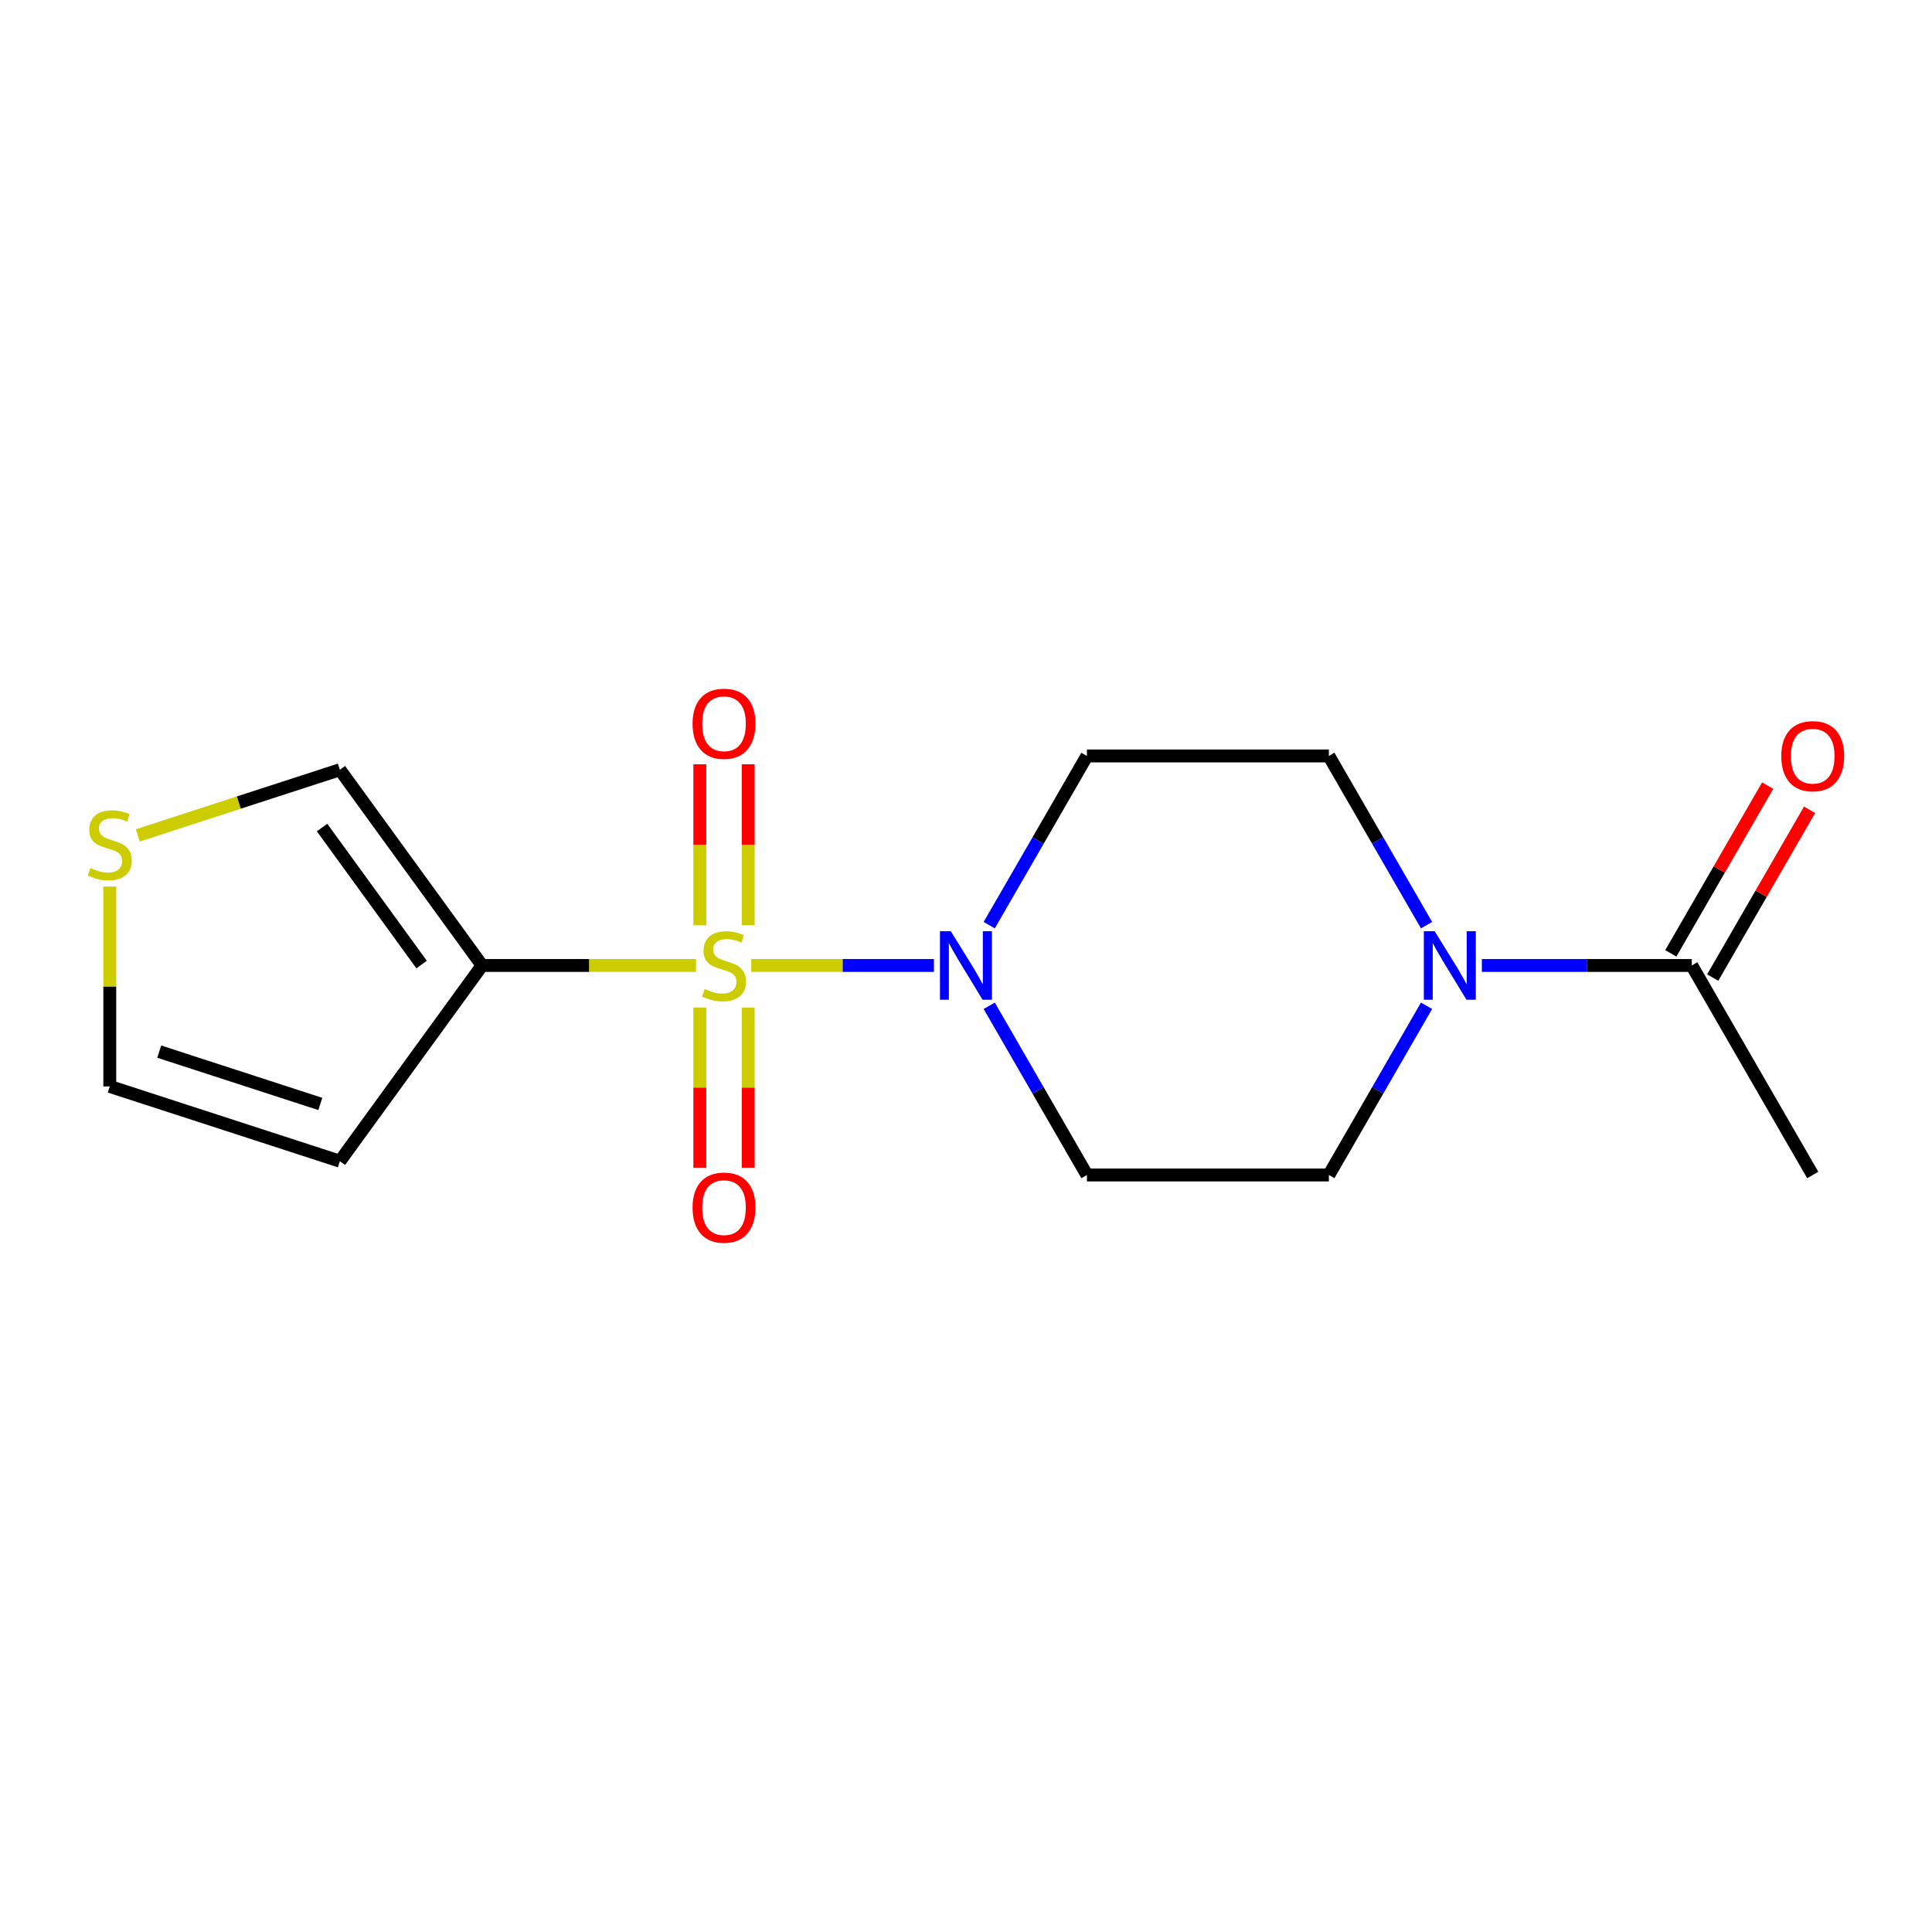 <?xml version='1.0' encoding='iso-8859-1'?>
<svg version='1.1' baseProfile='full'
              xmlns='http://www.w3.org/2000/svg'
                      xmlns:rdkit='http://www.rdkit.org/xml'
                      xmlns:xlink='http://www.w3.org/1999/xlink'
                  xml:space='preserve'
width='300px' height='300px' viewBox='0 0 300 300'>
<!-- END OF HEADER -->
<rect style='opacity:1.0;fill:#FFFFFF;stroke:none' width='300' height='300' x='0' y='0'> </rect>
<rect style='opacity:1.0;fill:#FFFFFF;stroke:none' width='300' height='300' x='0' y='0'> </rect>
<path class='bond-0 atom-0 atom-1' d='M 281.48,182.452 L 262.696,149.917' style='fill:none;fill-rule:evenodd;stroke:#000000;stroke-width:2.0px;stroke-linecap:butt;stroke-linejoin:miter;stroke-opacity:1' />
<path class='bond-1 atom-1 atom-2' d='M 265.95,151.796 L 273.47,138.771' style='fill:none;fill-rule:evenodd;stroke:#000000;stroke-width:2.0px;stroke-linecap:butt;stroke-linejoin:miter;stroke-opacity:1' />
<path class='bond-1 atom-1 atom-2' d='M 273.47,138.771 L 280.99,125.745' style='fill:none;fill-rule:evenodd;stroke:#FF0000;stroke-width:2.0px;stroke-linecap:butt;stroke-linejoin:miter;stroke-opacity:1' />
<path class='bond-1 atom-1 atom-2' d='M 259.443,148.039 L 266.963,135.014' style='fill:none;fill-rule:evenodd;stroke:#000000;stroke-width:2.0px;stroke-linecap:butt;stroke-linejoin:miter;stroke-opacity:1' />
<path class='bond-1 atom-1 atom-2' d='M 266.963,135.014 L 274.483,121.989' style='fill:none;fill-rule:evenodd;stroke:#FF0000;stroke-width:2.0px;stroke-linecap:butt;stroke-linejoin:miter;stroke-opacity:1' />
<path class='bond-2 atom-1 atom-3' d='M 262.696,149.917 L 246.399,149.917' style='fill:none;fill-rule:evenodd;stroke:#000000;stroke-width:2.0px;stroke-linecap:butt;stroke-linejoin:miter;stroke-opacity:1' />
<path class='bond-2 atom-1 atom-3' d='M 246.399,149.917 L 230.102,149.917' style='fill:none;fill-rule:evenodd;stroke:#0000FF;stroke-width:2.0px;stroke-linecap:butt;stroke-linejoin:miter;stroke-opacity:1' />
<path class='bond-3 atom-3 atom-4' d='M 221.515,156.176 L 213.93,169.314' style='fill:none;fill-rule:evenodd;stroke:#0000FF;stroke-width:2.0px;stroke-linecap:butt;stroke-linejoin:miter;stroke-opacity:1' />
<path class='bond-3 atom-3 atom-4' d='M 213.93,169.314 L 206.345,182.452' style='fill:none;fill-rule:evenodd;stroke:#000000;stroke-width:2.0px;stroke-linecap:butt;stroke-linejoin:miter;stroke-opacity:1' />
<path class='bond-16 atom-16 atom-3' d='M 206.345,117.383 L 213.93,130.521' style='fill:none;fill-rule:evenodd;stroke:#000000;stroke-width:2.0px;stroke-linecap:butt;stroke-linejoin:miter;stroke-opacity:1' />
<path class='bond-16 atom-16 atom-3' d='M 213.93,130.521 L 221.515,143.659' style='fill:none;fill-rule:evenodd;stroke:#0000FF;stroke-width:2.0px;stroke-linecap:butt;stroke-linejoin:miter;stroke-opacity:1' />
<path class='bond-4 atom-4 atom-5' d='M 206.345,182.452 L 168.777,182.452' style='fill:none;fill-rule:evenodd;stroke:#000000;stroke-width:2.0px;stroke-linecap:butt;stroke-linejoin:miter;stroke-opacity:1' />
<path class='bond-5 atom-5 atom-6' d='M 168.777,182.452 L 161.192,169.314' style='fill:none;fill-rule:evenodd;stroke:#000000;stroke-width:2.0px;stroke-linecap:butt;stroke-linejoin:miter;stroke-opacity:1' />
<path class='bond-5 atom-5 atom-6' d='M 161.192,169.314 L 153.607,156.176' style='fill:none;fill-rule:evenodd;stroke:#0000FF;stroke-width:2.0px;stroke-linecap:butt;stroke-linejoin:miter;stroke-opacity:1' />
<path class='bond-6 atom-6 atom-7' d='M 145.019,149.917 L 130.835,149.917' style='fill:none;fill-rule:evenodd;stroke:#0000FF;stroke-width:2.0px;stroke-linecap:butt;stroke-linejoin:miter;stroke-opacity:1' />
<path class='bond-6 atom-6 atom-7' d='M 130.835,149.917 L 116.652,149.917' style='fill:none;fill-rule:evenodd;stroke:#CCCC00;stroke-width:2.0px;stroke-linecap:butt;stroke-linejoin:miter;stroke-opacity:1' />
<path class='bond-14 atom-6 atom-15' d='M 153.607,143.659 L 161.192,130.521' style='fill:none;fill-rule:evenodd;stroke:#0000FF;stroke-width:2.0px;stroke-linecap:butt;stroke-linejoin:miter;stroke-opacity:1' />
<path class='bond-14 atom-6 atom-15' d='M 161.192,130.521 L 168.777,117.383' style='fill:none;fill-rule:evenodd;stroke:#000000;stroke-width:2.0px;stroke-linecap:butt;stroke-linejoin:miter;stroke-opacity:1' />
<path class='bond-7 atom-7 atom-8' d='M 108.669,156.447 L 108.669,168.888' style='fill:none;fill-rule:evenodd;stroke:#CCCC00;stroke-width:2.0px;stroke-linecap:butt;stroke-linejoin:miter;stroke-opacity:1' />
<path class='bond-7 atom-7 atom-8' d='M 108.669,168.888 L 108.669,181.329' style='fill:none;fill-rule:evenodd;stroke:#FF0000;stroke-width:2.0px;stroke-linecap:butt;stroke-linejoin:miter;stroke-opacity:1' />
<path class='bond-7 atom-7 atom-8' d='M 116.182,156.447 L 116.182,168.888' style='fill:none;fill-rule:evenodd;stroke:#CCCC00;stroke-width:2.0px;stroke-linecap:butt;stroke-linejoin:miter;stroke-opacity:1' />
<path class='bond-7 atom-7 atom-8' d='M 116.182,168.888 L 116.182,181.329' style='fill:none;fill-rule:evenodd;stroke:#FF0000;stroke-width:2.0px;stroke-linecap:butt;stroke-linejoin:miter;stroke-opacity:1' />
<path class='bond-8 atom-7 atom-9' d='M 116.182,143.674 L 116.182,131.176' style='fill:none;fill-rule:evenodd;stroke:#CCCC00;stroke-width:2.0px;stroke-linecap:butt;stroke-linejoin:miter;stroke-opacity:1' />
<path class='bond-8 atom-7 atom-9' d='M 116.182,131.176 L 116.182,118.678' style='fill:none;fill-rule:evenodd;stroke:#FF0000;stroke-width:2.0px;stroke-linecap:butt;stroke-linejoin:miter;stroke-opacity:1' />
<path class='bond-8 atom-7 atom-9' d='M 108.669,143.674 L 108.669,131.176' style='fill:none;fill-rule:evenodd;stroke:#CCCC00;stroke-width:2.0px;stroke-linecap:butt;stroke-linejoin:miter;stroke-opacity:1' />
<path class='bond-8 atom-7 atom-9' d='M 108.669,131.176 L 108.669,118.678' style='fill:none;fill-rule:evenodd;stroke:#FF0000;stroke-width:2.0px;stroke-linecap:butt;stroke-linejoin:miter;stroke-opacity:1' />
<path class='bond-9 atom-7 atom-10' d='M 108.075,149.917 L 91.467,149.917' style='fill:none;fill-rule:evenodd;stroke:#CCCC00;stroke-width:2.0px;stroke-linecap:butt;stroke-linejoin:miter;stroke-opacity:1' />
<path class='bond-9 atom-7 atom-10' d='M 91.467,149.917 L 74.858,149.917' style='fill:none;fill-rule:evenodd;stroke:#000000;stroke-width:2.0px;stroke-linecap:butt;stroke-linejoin:miter;stroke-opacity:1' />
<path class='bond-10 atom-10 atom-11' d='M 74.858,149.917 L 52.776,180.31' style='fill:none;fill-rule:evenodd;stroke:#000000;stroke-width:2.0px;stroke-linecap:butt;stroke-linejoin:miter;stroke-opacity:1' />
<path class='bond-17 atom-14 atom-10' d='M 52.776,119.525 L 74.858,149.917' style='fill:none;fill-rule:evenodd;stroke:#000000;stroke-width:2.0px;stroke-linecap:butt;stroke-linejoin:miter;stroke-opacity:1' />
<path class='bond-17 atom-14 atom-10' d='M 50.01,128.5 L 65.467,149.775' style='fill:none;fill-rule:evenodd;stroke:#000000;stroke-width:2.0px;stroke-linecap:butt;stroke-linejoin:miter;stroke-opacity:1' />
<path class='bond-11 atom-11 atom-12' d='M 52.776,180.31 L 17.047,168.701' style='fill:none;fill-rule:evenodd;stroke:#000000;stroke-width:2.0px;stroke-linecap:butt;stroke-linejoin:miter;stroke-opacity:1' />
<path class='bond-11 atom-11 atom-12' d='M 49.739,171.423 L 24.729,163.297' style='fill:none;fill-rule:evenodd;stroke:#000000;stroke-width:2.0px;stroke-linecap:butt;stroke-linejoin:miter;stroke-opacity:1' />
<path class='bond-12 atom-12 atom-13' d='M 17.047,168.701 L 17.047,153.182' style='fill:none;fill-rule:evenodd;stroke:#000000;stroke-width:2.0px;stroke-linecap:butt;stroke-linejoin:miter;stroke-opacity:1' />
<path class='bond-12 atom-12 atom-13' d='M 17.047,153.182 L 17.047,137.663' style='fill:none;fill-rule:evenodd;stroke:#CCCC00;stroke-width:2.0px;stroke-linecap:butt;stroke-linejoin:miter;stroke-opacity:1' />
<path class='bond-13 atom-13 atom-14' d='M 21.398,129.72 L 37.087,124.622' style='fill:none;fill-rule:evenodd;stroke:#CCCC00;stroke-width:2.0px;stroke-linecap:butt;stroke-linejoin:miter;stroke-opacity:1' />
<path class='bond-13 atom-13 atom-14' d='M 37.087,124.622 L 52.776,119.525' style='fill:none;fill-rule:evenodd;stroke:#000000;stroke-width:2.0px;stroke-linecap:butt;stroke-linejoin:miter;stroke-opacity:1' />
<path class='bond-15 atom-15 atom-16' d='M 168.777,117.383 L 206.345,117.383' style='fill:none;fill-rule:evenodd;stroke:#000000;stroke-width:2.0px;stroke-linecap:butt;stroke-linejoin:miter;stroke-opacity:1' />
<path  class='atom-2' d='M 276.596 117.413
Q 276.596 114.858, 277.858 113.431
Q 279.121 112.003, 281.48 112.003
Q 283.839 112.003, 285.101 113.431
Q 286.364 114.858, 286.364 117.413
Q 286.364 119.998, 285.086 121.47
Q 283.809 122.928, 281.48 122.928
Q 279.136 122.928, 277.858 121.47
Q 276.596 120.013, 276.596 117.413
M 281.48 121.726
Q 283.103 121.726, 283.974 120.644
Q 284.861 119.547, 284.861 117.413
Q 284.861 115.324, 283.974 114.272
Q 283.103 113.205, 281.48 113.205
Q 279.857 113.205, 278.97 114.257
Q 278.099 115.309, 278.099 117.413
Q 278.099 119.562, 278.97 120.644
Q 279.857 121.726, 281.48 121.726
' fill='#FF0000'/>
<path  class='atom-3' d='M 222.777 144.598
L 226.263 150.233
Q 226.609 150.789, 227.165 151.796
Q 227.721 152.803, 227.751 152.863
L 227.751 144.598
L 229.163 144.598
L 229.163 155.237
L 227.706 155.237
L 223.964 149.076
Q 223.528 148.355, 223.062 147.528
Q 222.611 146.702, 222.476 146.446
L 222.476 155.237
L 221.094 155.237
L 221.094 144.598
L 222.777 144.598
' fill='#0000FF'/>
<path  class='atom-6' d='M 147.642 144.598
L 151.128 150.233
Q 151.473 150.789, 152.029 151.796
Q 152.585 152.803, 152.615 152.863
L 152.615 144.598
L 154.028 144.598
L 154.028 155.237
L 152.57 155.237
L 148.829 149.076
Q 148.393 148.355, 147.927 147.528
Q 147.476 146.702, 147.341 146.446
L 147.341 155.237
L 145.959 155.237
L 145.959 144.598
L 147.642 144.598
' fill='#0000FF'/>
<path  class='atom-7' d='M 109.42 153.569
Q 109.54 153.614, 110.036 153.824
Q 110.532 154.035, 111.073 154.17
Q 111.629 154.29, 112.17 154.29
Q 113.177 154.29, 113.763 153.809
Q 114.349 153.313, 114.349 152.457
Q 114.349 151.871, 114.049 151.51
Q 113.763 151.15, 113.312 150.954
Q 112.861 150.759, 112.11 150.533
Q 111.163 150.248, 110.592 149.977
Q 110.036 149.707, 109.631 149.136
Q 109.24 148.565, 109.24 147.603
Q 109.24 146.266, 110.142 145.439
Q 111.058 144.613, 112.861 144.613
Q 114.094 144.613, 115.491 145.199
L 115.146 146.356
Q 113.868 145.83, 112.907 145.83
Q 111.87 145.83, 111.299 146.266
Q 110.728 146.687, 110.743 147.423
Q 110.743 147.994, 111.028 148.34
Q 111.329 148.685, 111.749 148.88
Q 112.185 149.076, 112.907 149.301
Q 113.868 149.602, 114.439 149.902
Q 115.01 150.203, 115.416 150.819
Q 115.837 151.42, 115.837 152.457
Q 115.837 153.93, 114.845 154.726
Q 113.868 155.507, 112.23 155.507
Q 111.284 155.507, 110.562 155.297
Q 109.856 155.102, 109.015 154.756
L 109.42 153.569
' fill='#CCCC00'/>
<path  class='atom-8' d='M 107.542 187.515
Q 107.542 184.96, 108.804 183.533
Q 110.066 182.105, 112.426 182.105
Q 114.785 182.105, 116.047 183.533
Q 117.309 184.96, 117.309 187.515
Q 117.309 190.1, 116.032 191.572
Q 114.755 193.03, 112.426 193.03
Q 110.081 193.03, 108.804 191.572
Q 107.542 190.115, 107.542 187.515
M 112.426 191.828
Q 114.049 191.828, 114.92 190.746
Q 115.807 189.649, 115.807 187.515
Q 115.807 185.426, 114.92 184.374
Q 114.049 183.307, 112.426 183.307
Q 110.803 183.307, 109.916 184.359
Q 109.045 185.411, 109.045 187.515
Q 109.045 189.664, 109.916 190.746
Q 110.803 191.828, 112.426 191.828
' fill='#FF0000'/>
<path  class='atom-9' d='M 107.542 112.38
Q 107.542 109.825, 108.804 108.398
Q 110.066 106.97, 112.426 106.97
Q 114.785 106.97, 116.047 108.398
Q 117.309 109.825, 117.309 112.38
Q 117.309 114.964, 116.032 116.437
Q 114.755 117.895, 112.426 117.895
Q 110.081 117.895, 108.804 116.437
Q 107.542 114.979, 107.542 112.38
M 112.426 116.693
Q 114.049 116.693, 114.92 115.611
Q 115.807 114.514, 115.807 112.38
Q 115.807 110.291, 114.92 109.239
Q 114.049 108.172, 112.426 108.172
Q 110.803 108.172, 109.916 109.224
Q 109.045 110.276, 109.045 112.38
Q 109.045 114.529, 109.916 115.611
Q 110.803 116.693, 112.426 116.693
' fill='#FF0000'/>
<path  class='atom-13' d='M 14.042 134.785
Q 14.162 134.83, 14.658 135.041
Q 15.154 135.251, 15.695 135.386
Q 16.251 135.506, 16.792 135.506
Q 17.799 135.506, 18.385 135.026
Q 18.971 134.53, 18.971 133.673
Q 18.971 133.087, 18.67 132.726
Q 18.385 132.366, 17.934 132.17
Q 17.483 131.975, 16.732 131.75
Q 15.785 131.464, 15.214 131.194
Q 14.658 130.923, 14.252 130.352
Q 13.862 129.781, 13.862 128.819
Q 13.862 127.482, 14.763 126.655
Q 15.68 125.829, 17.483 125.829
Q 18.715 125.829, 20.113 126.415
L 19.767 127.572
Q 18.49 127.046, 17.528 127.046
Q 16.491 127.046, 15.921 127.482
Q 15.349 127.903, 15.364 128.639
Q 15.364 129.21, 15.65 129.556
Q 15.95 129.901, 16.371 130.097
Q 16.807 130.292, 17.528 130.517
Q 18.49 130.818, 19.061 131.119
Q 19.632 131.419, 20.038 132.035
Q 20.459 132.636, 20.459 133.673
Q 20.459 135.146, 19.467 135.942
Q 18.49 136.724, 16.852 136.724
Q 15.905 136.724, 15.184 136.513
Q 14.478 136.318, 13.636 135.972
L 14.042 134.785
' fill='#CCCC00'/>
</svg>

